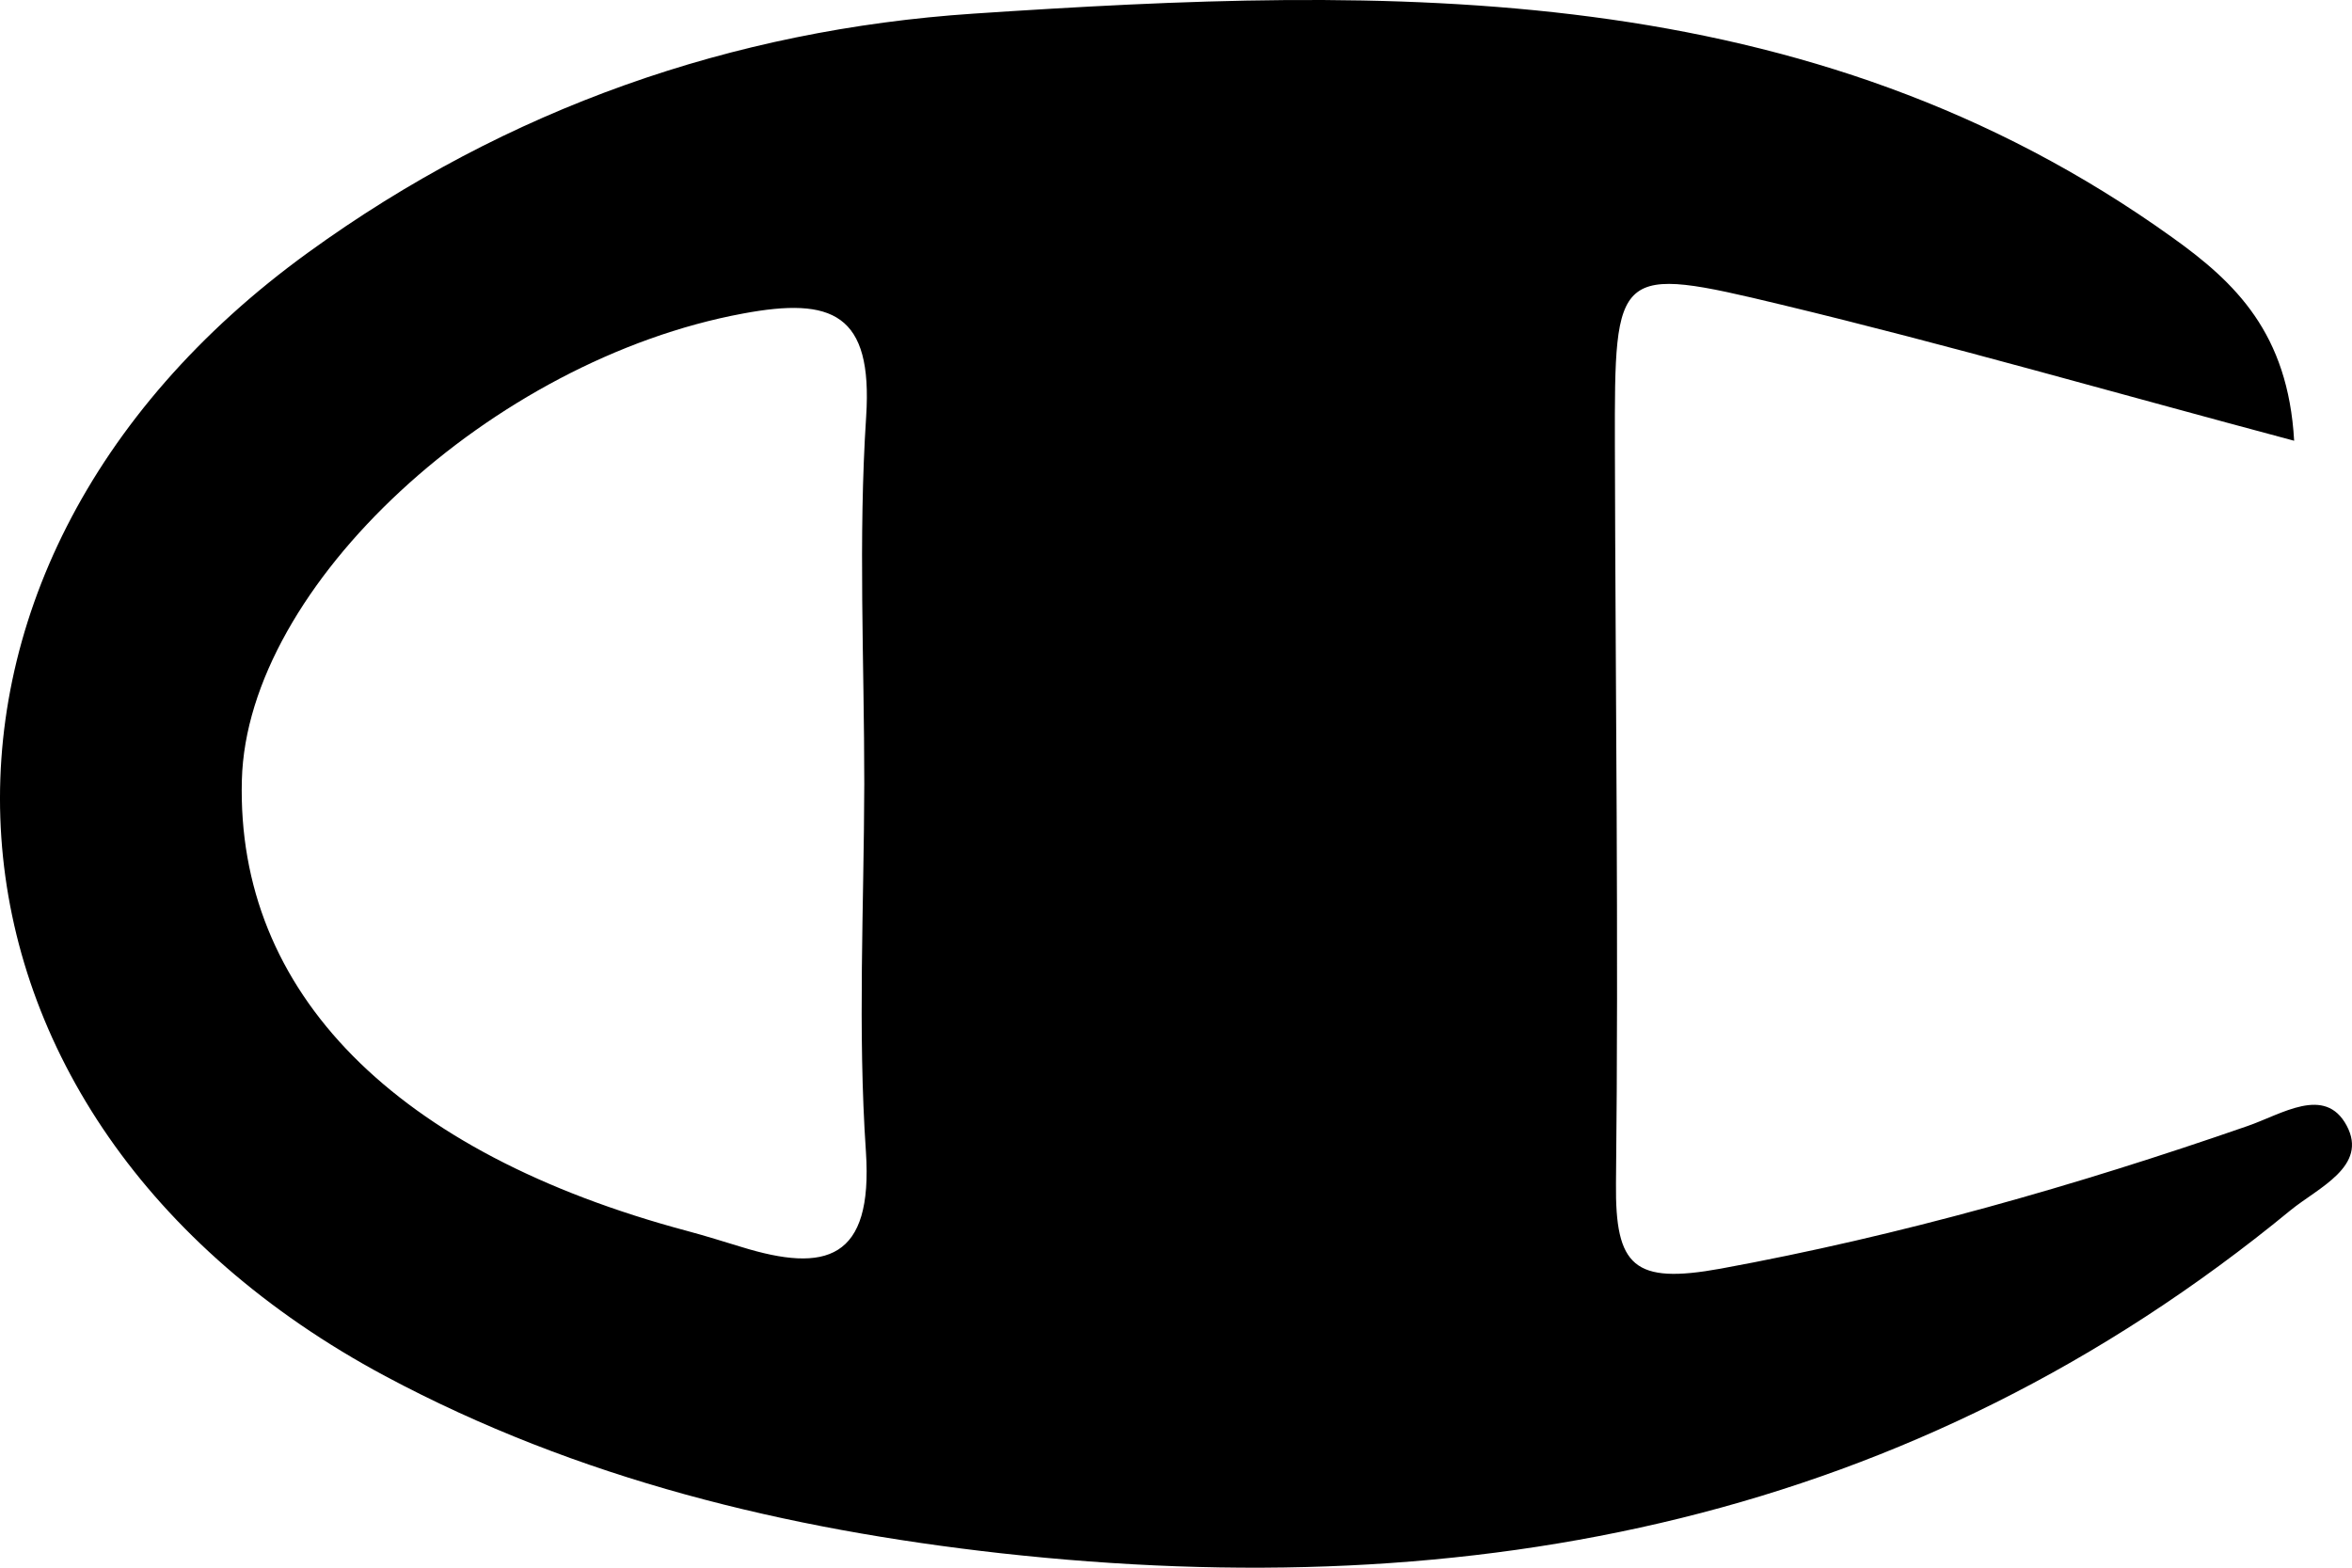 <svg width="30" height="20" viewBox="0 0 30 20" fill="none" xmlns="http://www.w3.org/2000/svg">
<path d="M29.262 5.623C26.954 5.007 24.851 4.399 22.726 3.888C20.601 3.377 20.594 3.42 20.598 5.677C20.605 8.818 20.647 11.956 20.612 15.098C20.601 16.16 20.841 16.386 21.947 16.185C24.241 15.764 26.465 15.13 28.663 14.367C29.104 14.216 29.654 13.842 29.932 14.36C30.21 14.879 29.569 15.152 29.216 15.44C24.386 19.413 18.79 20.482 12.768 19.816C10.034 19.51 7.377 18.873 4.914 17.556C-1.211 14.277 -1.693 7.292 3.934 3.219C6.471 1.38 9.346 0.379 12.416 0.174C17.729 -0.179 23.05 -0.315 27.712 3.032C28.512 3.604 29.185 4.251 29.262 5.623ZM11.024 10.002C11.024 8.44 10.946 6.871 11.048 5.313C11.133 4 10.615 3.787 9.477 4C6.284 4.59 3.148 7.469 3.085 9.952C3.014 12.662 5.037 14.709 8.772 15.706C9.001 15.767 9.227 15.839 9.456 15.908C10.534 16.242 11.136 16.073 11.045 14.695C10.939 13.137 11.02 11.568 11.024 10.002Z" fill="black"/>
</svg>
